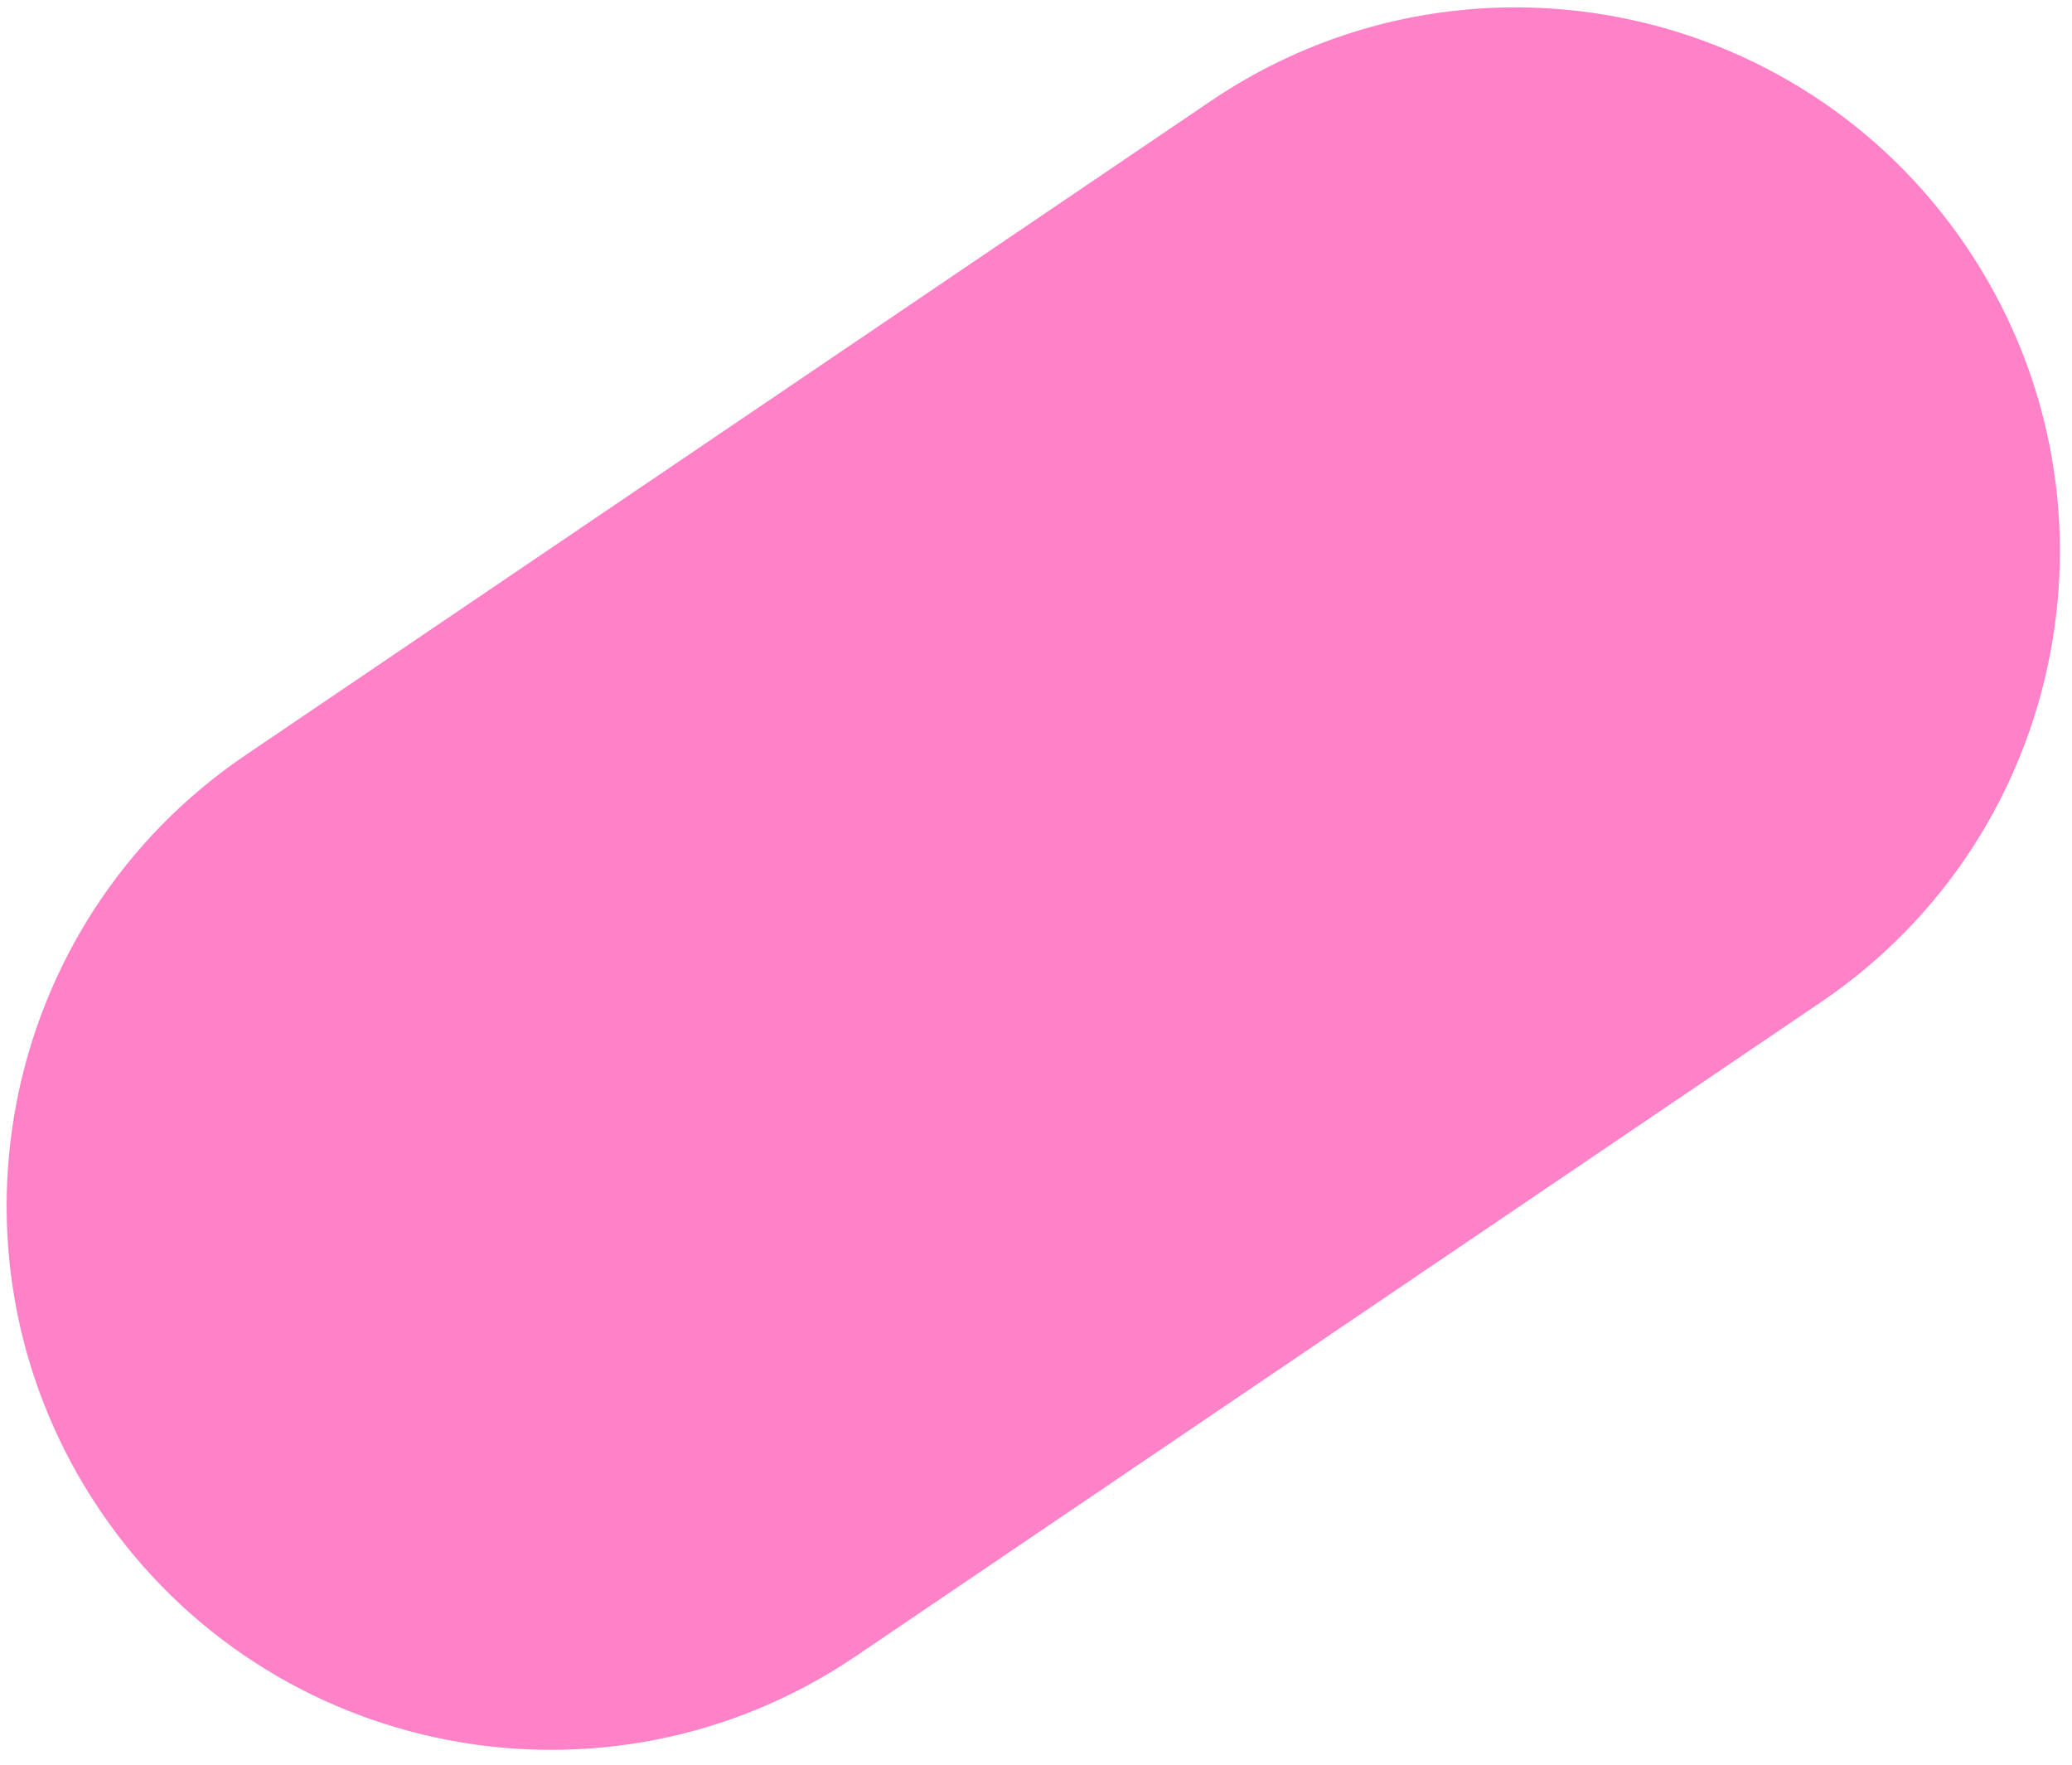 <?xml version="1.0" encoding="UTF-8"?> <svg xmlns="http://www.w3.org/2000/svg" width="128" height="109" viewBox="0 0 128 109" fill="none"> <path opacity="0.8" d="M74.793 6.242C90.16 -4.169 111.056 -0.15 121.466 15.217V15.217C131.876 30.584 127.858 51.481 112.491 61.891L52.869 102.283C37.502 112.694 16.606 108.675 6.196 93.308V93.308C-4.214 77.941 -0.195 57.044 15.171 46.634L74.793 6.242Z" fill="#FF62BA"></path> </svg> 